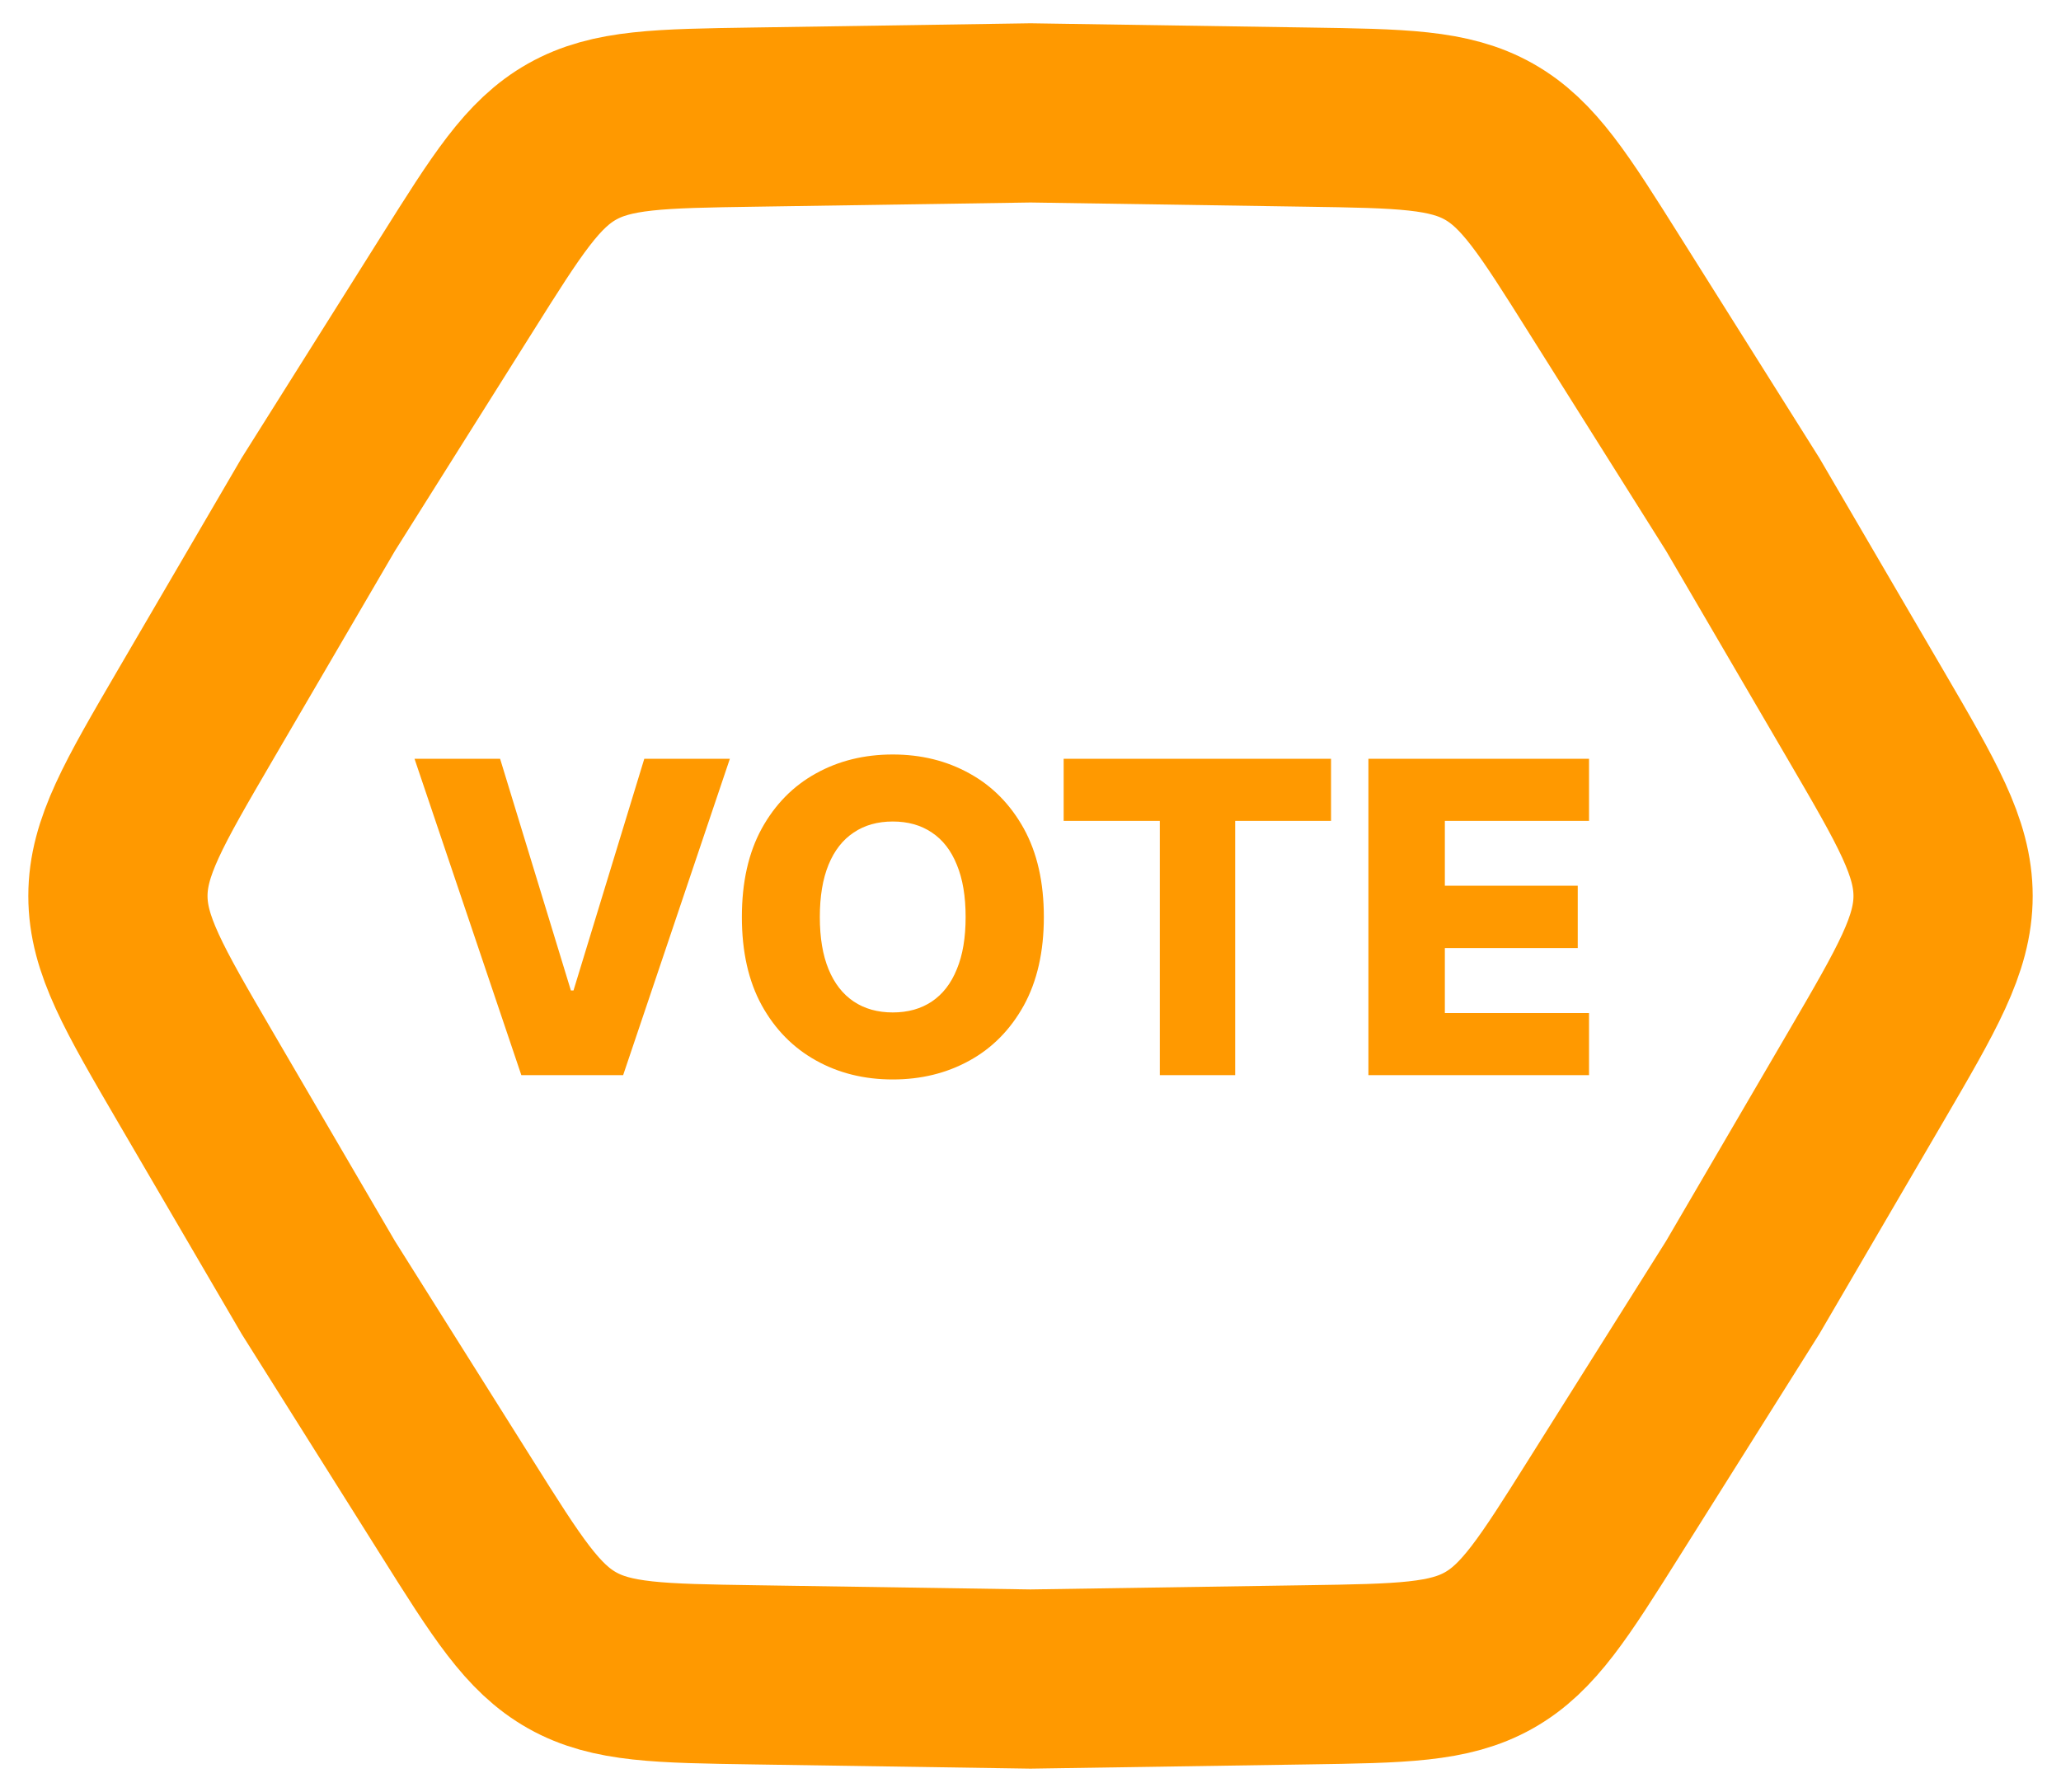 <svg xmlns="http://www.w3.org/2000/svg" width="23" height="20" viewBox="0 0 23 20" fill="none"><path d="M2.178 12.017C1.604 11.033 1.316 10.541 1.316 10C1.316 9.459 1.604 8.967 2.178 7.983L3.552 5.63L5.095 3.177C5.66 2.278 5.943 1.829 6.385 1.58C6.828 1.331 7.358 1.323 8.42 1.307L11.5 1.26L14.58 1.307C15.642 1.323 16.172 1.331 16.615 1.58C17.057 1.829 17.34 2.278 17.905 3.177L19.448 5.63L20.822 7.983C21.396 8.967 21.684 9.459 21.684 10C21.684 10.541 21.396 11.033 20.822 12.017L19.448 14.37L17.905 16.823C17.34 17.722 17.057 18.171 16.615 18.42C16.172 18.669 15.642 18.677 14.58 18.693L11.5 18.74L8.42 18.693C7.358 18.677 6.828 18.669 6.385 18.42C5.943 18.171 5.66 17.722 5.095 16.823L3.552 14.37L2.178 12.017Z" stroke="#FF9900" stroke-width="2"></path><path d="M5.581 8.469L6.371 11.055H6.4L7.19 8.469H8.145L6.954 12H5.818L4.626 8.469H5.581ZM11.649 10.235C11.649 10.623 11.574 10.952 11.425 11.223C11.275 11.493 11.073 11.698 10.818 11.838C10.564 11.978 10.279 12.048 9.963 12.048C9.646 12.048 9.36 11.978 9.106 11.836C8.852 11.695 8.65 11.49 8.501 11.221C8.353 10.951 8.279 10.622 8.279 10.235C8.279 9.846 8.353 9.517 8.501 9.247C8.65 8.977 8.852 8.772 9.106 8.632C9.36 8.491 9.646 8.421 9.963 8.421C10.279 8.421 10.564 8.491 10.818 8.632C11.073 8.772 11.275 8.977 11.425 9.247C11.574 9.517 11.649 9.846 11.649 10.235ZM10.776 10.235C10.776 10.005 10.744 9.811 10.678 9.652C10.614 9.493 10.521 9.373 10.399 9.292C10.278 9.21 10.133 9.169 9.963 9.169C9.794 9.169 9.648 9.21 9.527 9.292C9.405 9.373 9.311 9.493 9.246 9.652C9.181 9.811 9.149 10.005 9.149 10.235C9.149 10.465 9.181 10.659 9.246 10.817C9.311 10.976 9.405 11.096 9.527 11.178C9.648 11.259 9.794 11.3 9.963 11.3C10.133 11.3 10.278 11.259 10.399 11.178C10.521 11.096 10.614 10.976 10.678 10.817C10.744 10.659 10.776 10.465 10.776 10.235ZM11.87 9.162V8.469H14.854V9.162H13.784V12H12.943V9.162H11.87ZM15.271 12V8.469H17.733V9.162H16.124V9.886H17.607V10.581H16.124V11.307H17.733V12H15.271Z" fill="#FF9900"></path></svg>